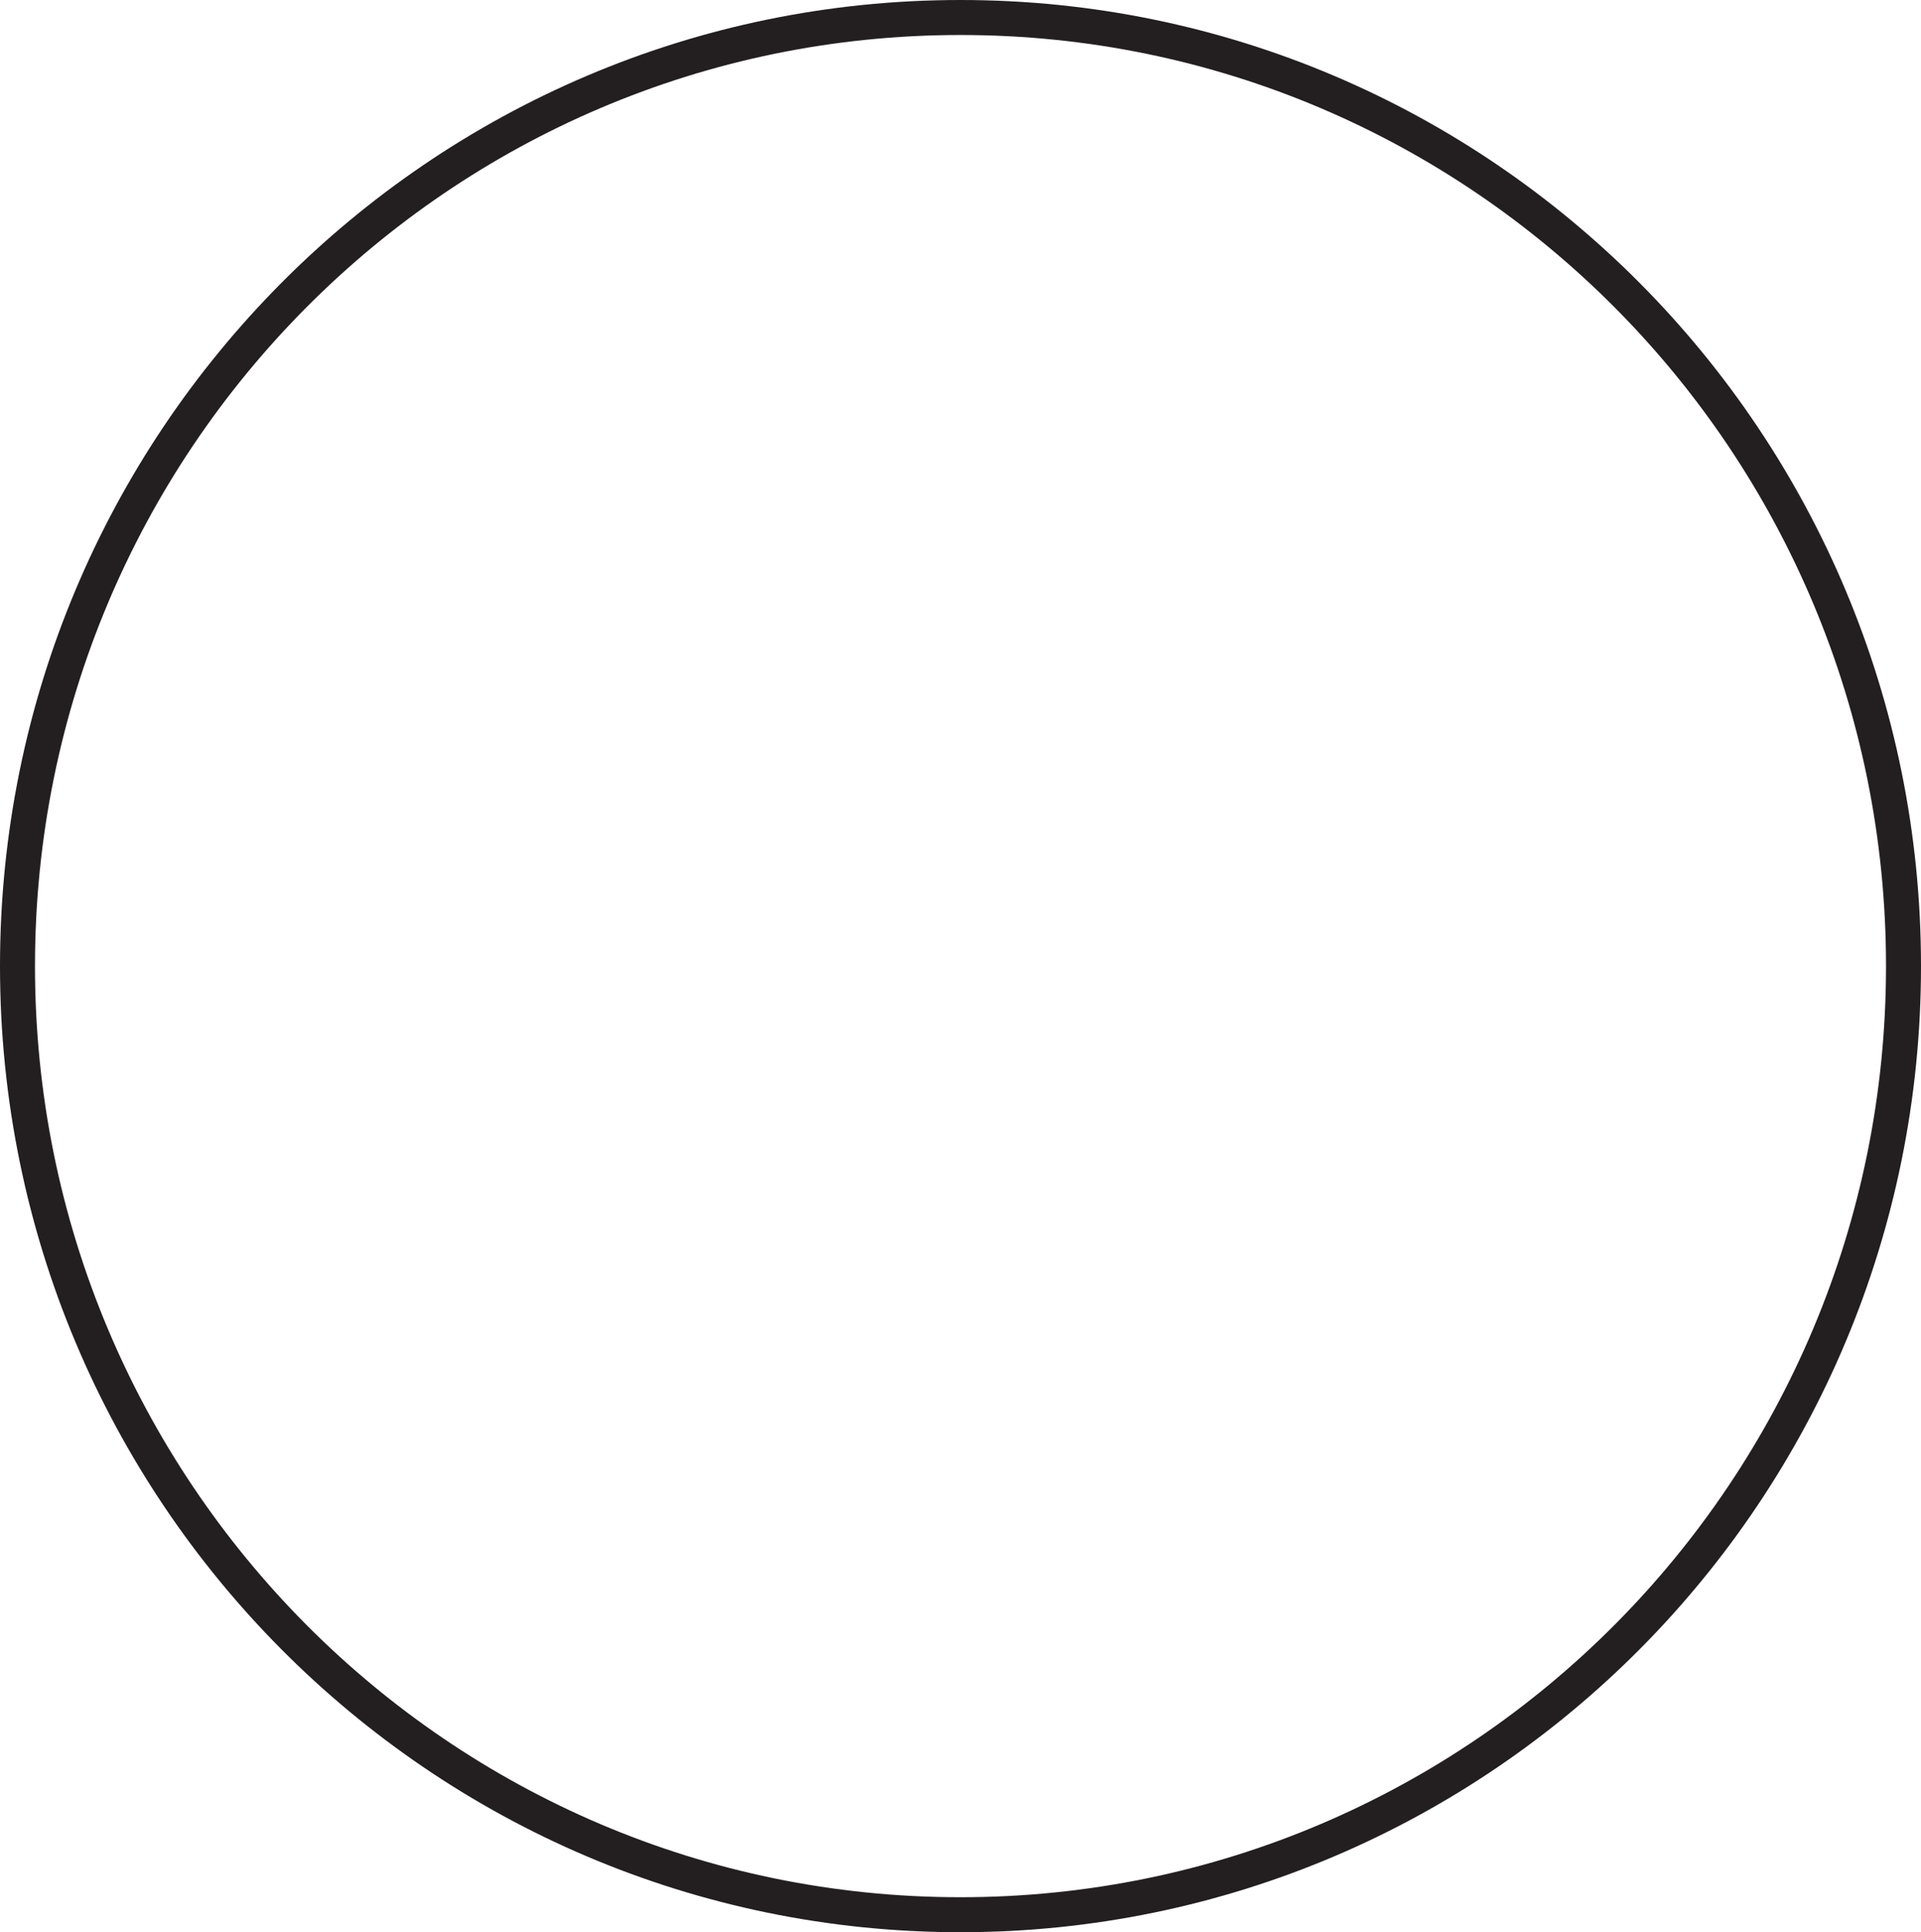 <?xml version="1.0" encoding="UTF-8"?>
<svg xmlns="http://www.w3.org/2000/svg" xmlns:xlink="http://www.w3.org/1999/xlink" width="164.723pt" height="165.663pt" viewBox="0 0 164.723 165.663" version="1.1">
<defs>
<clipPath id="clip1">
  <path d="M 0 0 L 164.723 0 L 164.723 165.664 L 0 165.664 Z M 0 0 "/>
</clipPath>
</defs>
<g id="surface1">
<g clip-path="url(#clip1)" clip-rule="nonzero">
<path style="fill:none;stroke-width:3;stroke-linecap:butt;stroke-linejoin:miter;stroke:rgb(13.73%,12.16%,12.549%);stroke-opacity:1;stroke-miterlimit:10;" d="M -0 -0.001 C -0 -44.919 -36.2 -81.333 -80.86 -81.333 C -125.52 -81.333 -161.723 -44.919 -161.723 -0.001 C -161.723 44.917 -125.52 81.331 -80.86 81.331 C -36.2 81.331 -0 44.917 -0 -0.001 Z M -0 -0.001 " transform="matrix(1,0,0,-1,163.223,82.831)"/>
</g>
</g>
</svg>
